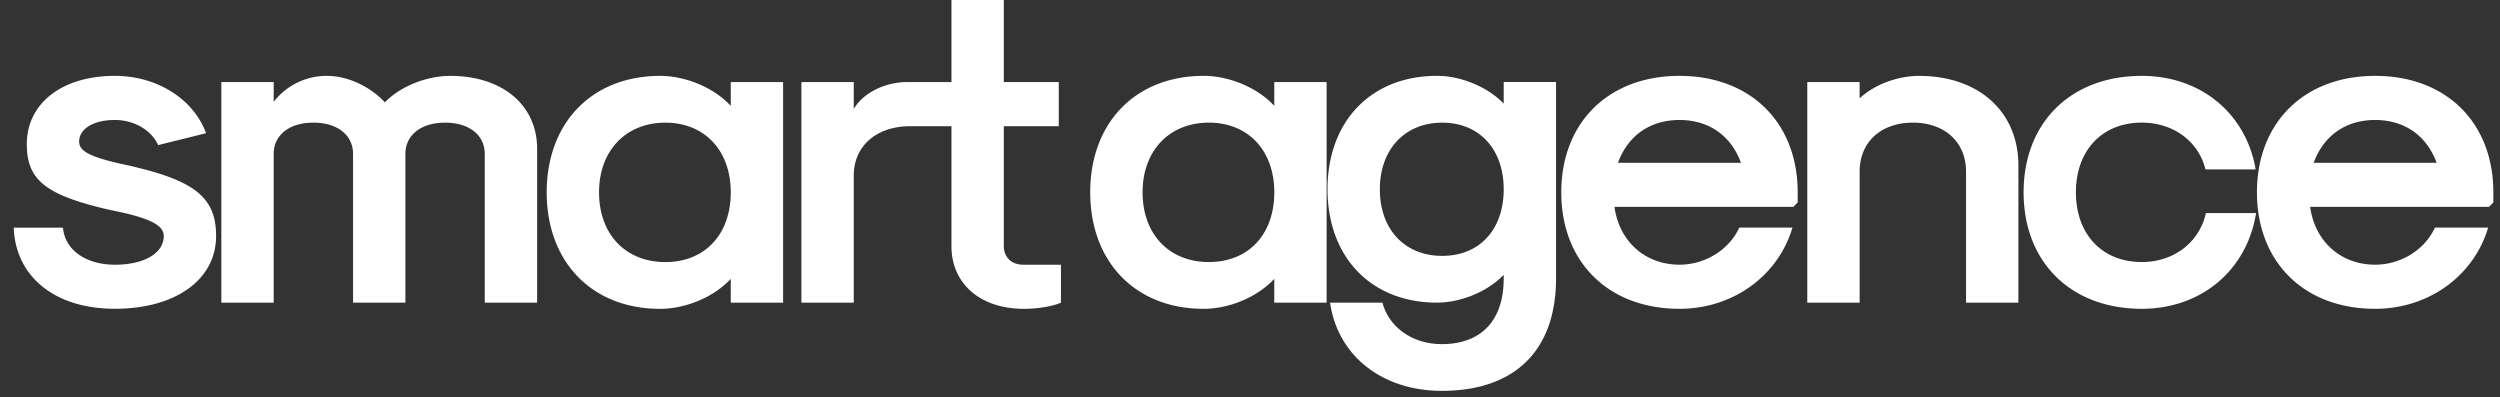 <svg xmlns="http://www.w3.org/2000/svg" width="170" height="27" fill="none"><rect width="100%" height="100%" fill="#333333" stroke="none"/><path fill="#fff" d="M.933 15.481h3.351c.118 1.5 1.542 2.52 3.53 2.52s3.321-.782 3.321-1.952c0-.719-.89-1.23-3.647-1.77-4.302-.99-5.665-1.98-5.665-4.47 0-2.79 2.402-4.65 5.99-4.65 2.849 0 5.34 1.559 6.2 3.899l-3.263.81c-.446-1.019-1.632-1.71-2.936-1.71-1.454 0-2.432.6-2.432 1.47 0 .63.682 1.02 2.787 1.5 4.954 1.051 6.525 2.19 6.525 4.919 0 2.97-2.758 4.95-6.88 4.95-4.123 0-6.763-2.216-6.88-5.516M15.051 5.58h3.56v1.35a4.53 4.53 0 0 1 3.617-1.77c1.424 0 2.937.718 3.944 1.8 1.04-1.082 2.82-1.8 4.45-1.8 3.529 0 5.902 1.98 5.902 4.95v10.47h-3.56V10.47c0-1.29-1.068-2.13-2.698-2.13s-2.699.84-2.699 2.13v10.11h-3.559V10.47c0-1.29-1.069-2.13-2.699-2.13s-2.699.84-2.699 2.13v10.11h-3.559zm22.125 7.5c0-4.74 3.086-7.92 7.711-7.92 1.75 0 3.677.81 4.805 2.04V5.58h3.559v15h-3.56v-1.62c-1.127 1.23-3.053 2.041-4.804 2.041-4.627 0-7.711-3.18-7.711-7.92m12.516 0c0-2.85-1.78-4.74-4.45-4.74-2.668 0-4.507 1.89-4.507 4.74s1.81 4.74 4.508 4.74 4.449-1.889 4.449-4.74M72.145 18v2.58c-.534.24-1.542.42-2.522.42-2.966 0-4.924-1.711-4.924-4.26V8.58H61.91c-2.313 0-3.855 1.35-3.855 3.36v8.64h-3.56v-15h3.56v1.83c.652-1.11 2.135-1.83 3.647-1.83H64.7V0h3.559v5.58h3.738v3h-3.738v8.16c0 .75.534 1.26 1.304 1.26h2.583m1.989-4.92c0-4.741 3.086-7.922 7.712-7.922 1.75 0 3.676.81 4.804 2.04V5.58h3.559v15h-3.56v-1.62C85.524 20.19 83.598 21 81.848 21c-4.628 0-7.712-3.18-7.712-7.92m12.516 0c0-2.852-1.78-4.741-4.449-4.741-2.67 0-4.508 1.89-4.508 4.74s1.81 4.74 4.508 4.74 4.449-1.889 4.449-4.74m3.795 7.501h3.56c.443 1.68 2.046 2.819 4.034 2.819 2.699 0 4.211-1.62 4.211-4.47v-.241c-1.098 1.14-2.907 1.89-4.537 1.89-4.478 0-7.444-3.09-7.444-7.711s2.966-7.71 7.444-7.71c1.632 0 3.441.75 4.537 1.889v-1.47h3.559v13.35c0 4.89-2.787 7.651-7.77 7.651-4.064 0-7.089-2.4-7.594-6zm11.805-7.71c0-2.73-1.662-4.53-4.182-4.53s-4.24 1.8-4.24 4.53c0 2.729 1.691 4.529 4.24 4.529s4.182-1.8 4.182-4.53m3.915.211c0-4.74 3.203-7.921 8.037-7.921s8.038 3.18 8.038 7.92v.69l-.297.3h-12.16c.326 2.37 2.105 3.93 4.419 3.93 1.75 0 3.383-1.02 4.064-2.52h3.618c-.978 3.3-4.064 5.52-7.682 5.52-4.834 0-8.037-3.181-8.037-7.921zm12.219-2.01c-.682-1.86-2.194-2.911-4.182-2.911s-3.5 1.05-4.182 2.91zm4.508-5.49h3.559v1.11c.978-.93 2.581-1.53 4.035-1.53 4.064 0 6.762 2.43 6.762 6.09v9.329h-3.559v-8.91c0-2.01-1.453-3.33-3.618-3.33s-3.618 1.32-3.618 3.33v8.91h-3.559v-15zm14.711 7.5c0-4.74 3.204-7.921 8.038-7.921 4.005 0 7.089 2.55 7.741 6.36h-3.412c-.476-1.92-2.194-3.181-4.331-3.181-2.699 0-4.479 1.889-4.479 4.74s1.78 4.74 4.479 4.74c2.164 0 3.914-1.32 4.36-3.33h3.412c-.622 3.9-3.738 6.51-7.77 6.51-4.834 0-8.038-3.18-8.038-7.92zm15.867 0c0-4.74 3.204-7.921 8.038-7.921s8.037 3.18 8.037 7.92v.69l-.296.3H157.09c.326 2.37 2.106 3.93 4.42 3.93 1.75 0 3.38-1.02 4.064-2.52h3.618c-.978 3.3-4.064 5.52-7.682 5.52-4.834 0-8.038-3.181-8.038-7.921zm12.219-2.01c-.681-1.86-2.194-2.911-4.181-2.911s-3.501 1.05-4.182 2.91z"/></svg>
